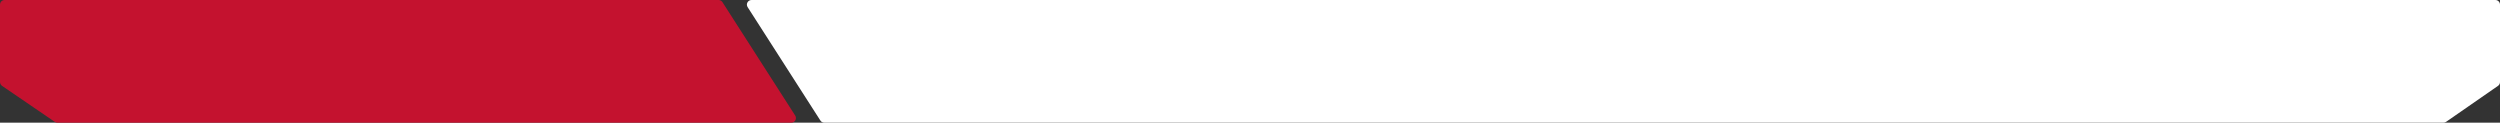 <?xml version="1.0" encoding="UTF-8"?> <svg xmlns="http://www.w3.org/2000/svg" width="1080" height="53" viewBox="0 0 1080 53" fill="none"><rect x="0" y="0" width="1080" height="53" fill="#333333" stroke="none"/><path d="M0.873 37.087L23.68 52.652C24.012 52.879 24.405 53 24.808 53H341.841C343.422 53 344.378 51.251 343.524 49.92L312.09 0.92C311.722 0.347 311.088 0 310.407 0H16.615H2C0.895 0 0 0.895 0 2V35.435C0 36.096 0.327 36.715 0.873 37.087Z" fill="#C4122F"></path><path d="M1079.14 37.088L1056.7 52.644C1056.37 52.876 1055.97 53 1055.56 53H356.093C355.412 53 354.778 52.653 354.41 52.08L322.976 3.08C322.122 1.749 323.078 0 324.659 0H1056.19H1078C1079.1 0 1080 0.895 1080 2V35.445C1080 36.101 1079.68 36.715 1079.14 37.088Z" fill="white"></path></svg> 
